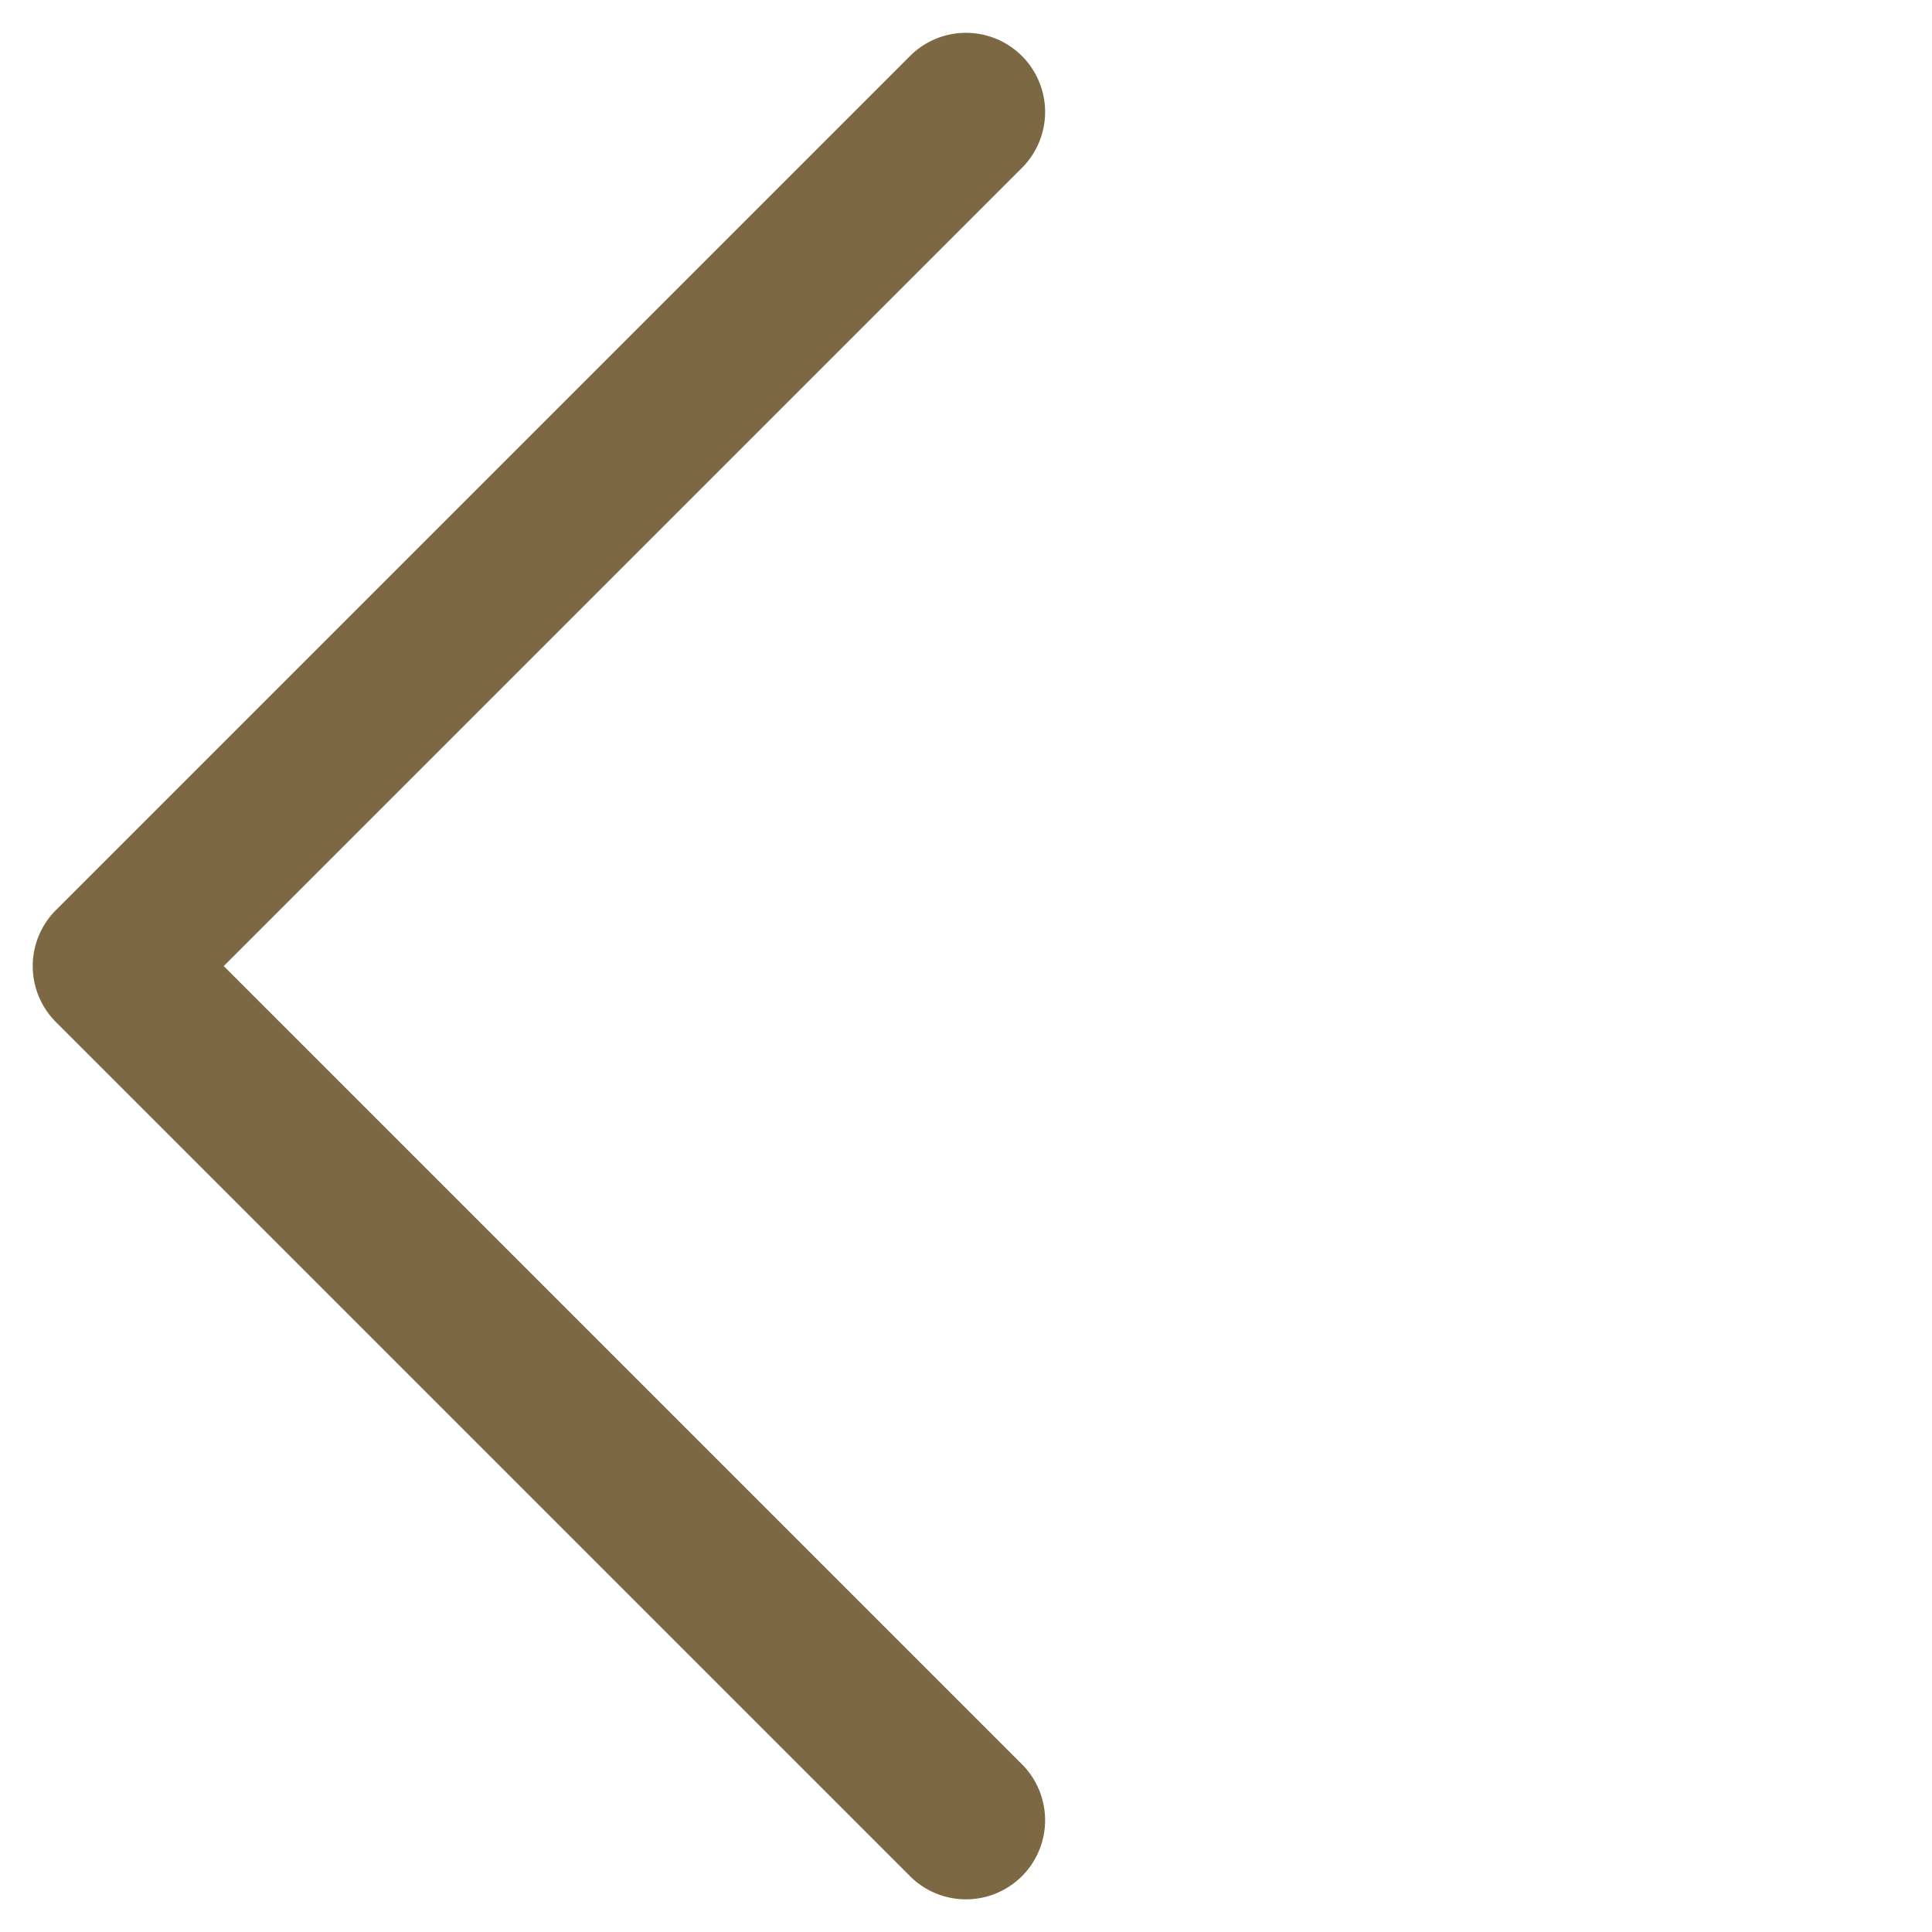 <svg xmlns="http://www.w3.org/2000/svg" width="12.207" height="12.208" viewBox="0 0 12.207 12.208">
  <path id="パス_220" data-name="パス 220" d="M7.632,8.132H0a.5.5,0,0,1-.5-.5.5.5,0,0,1,.5-.5H7.132V0a.5.5,0,0,1,.5-.5.5.5,0,0,1,.5.5V7.632A.5.5,0,0,1,7.632,8.132Z" transform="translate(11.5 6.104) rotate(135)" fill="#7c6944"/>
</svg>

